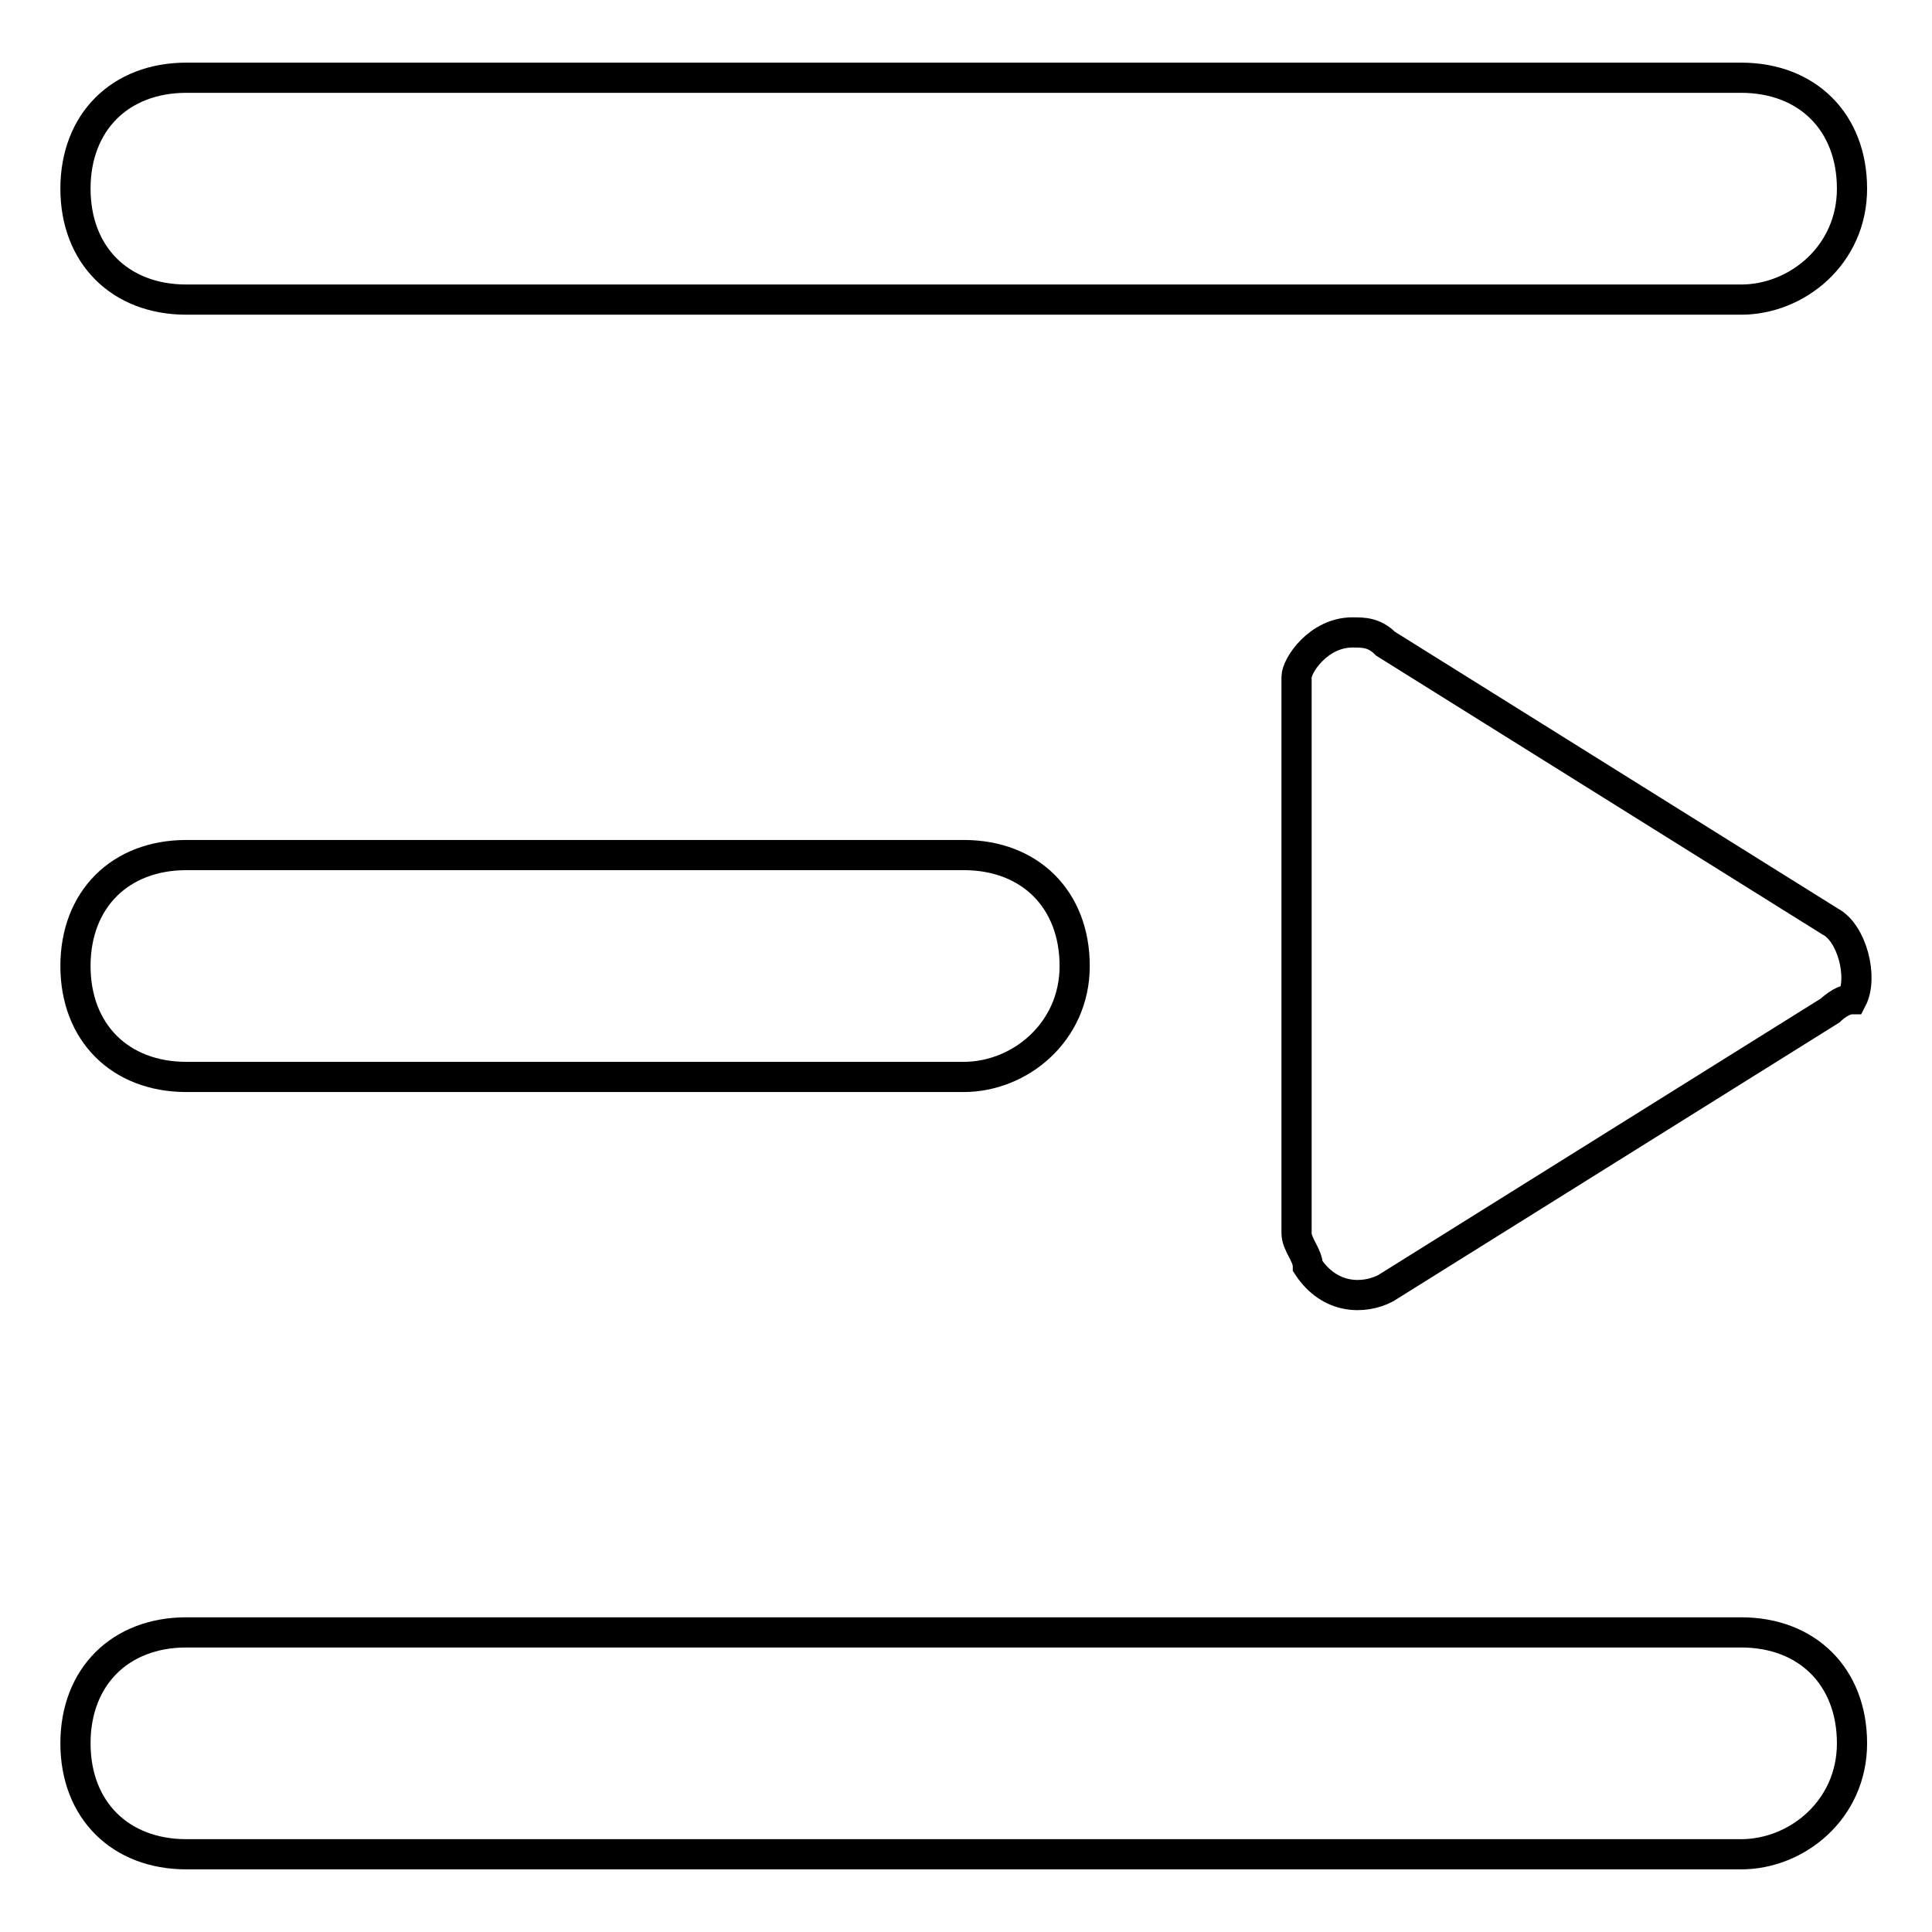 <?xml version="1.0" encoding="utf-8"?>
<!-- Svg Vector Icons : http://www.onlinewebfonts.com/icon -->
<!DOCTYPE svg PUBLIC "-//W3C//DTD SVG 1.1//EN" "http://www.w3.org/Graphics/SVG/1.1/DTD/svg11.dtd">
<svg version="1.1" xmlns="http://www.w3.org/2000/svg" xmlns:xlink="http://www.w3.org/1999/xlink" x="0px" y="0px" viewBox="0 0 256 256" enable-background="new 0 0 256 256" xml:space="preserve">
<g> <path stroke-width="4" fill-opacity="0" stroke="#000000"  d="M242.5,133.9l-58.9,36.8c-2.9,1.5-7.4,1.5-10.3-2.9c0-1.5-1.5-2.9-1.5-4.4V89.7c0-1.5,2.9-5.9,7.4-5.9 c1.5,0,2.9,0,4.4,1.5l58.9,36.8c2.9,1.5,4.4,7.4,2.9,10.3C244,132.4,242.5,133.9,242.5,133.9L242.5,133.9z M230.7,39.7h-206 C15.9,39.7,10,33.8,10,25s5.9-14.7,14.7-14.7h206c8.8,0,14.7,5.9,14.7,14.7S238.1,39.7,230.7,39.7z M127.7,142.7h-103 c-8.8,0-14.7-5.9-14.7-14.7c0-8.8,5.9-14.7,14.7-14.7h103c8.8,0,14.7,5.9,14.7,14.7C142.4,136.8,135.1,142.7,127.7,142.7z  M230.7,245.7h-206c-8.8,0-14.7-5.9-14.7-14.7s5.9-14.7,14.7-14.7h206c8.8,0,14.7,5.9,14.7,14.7S238.1,245.7,230.7,245.7z"/></g>
</svg>